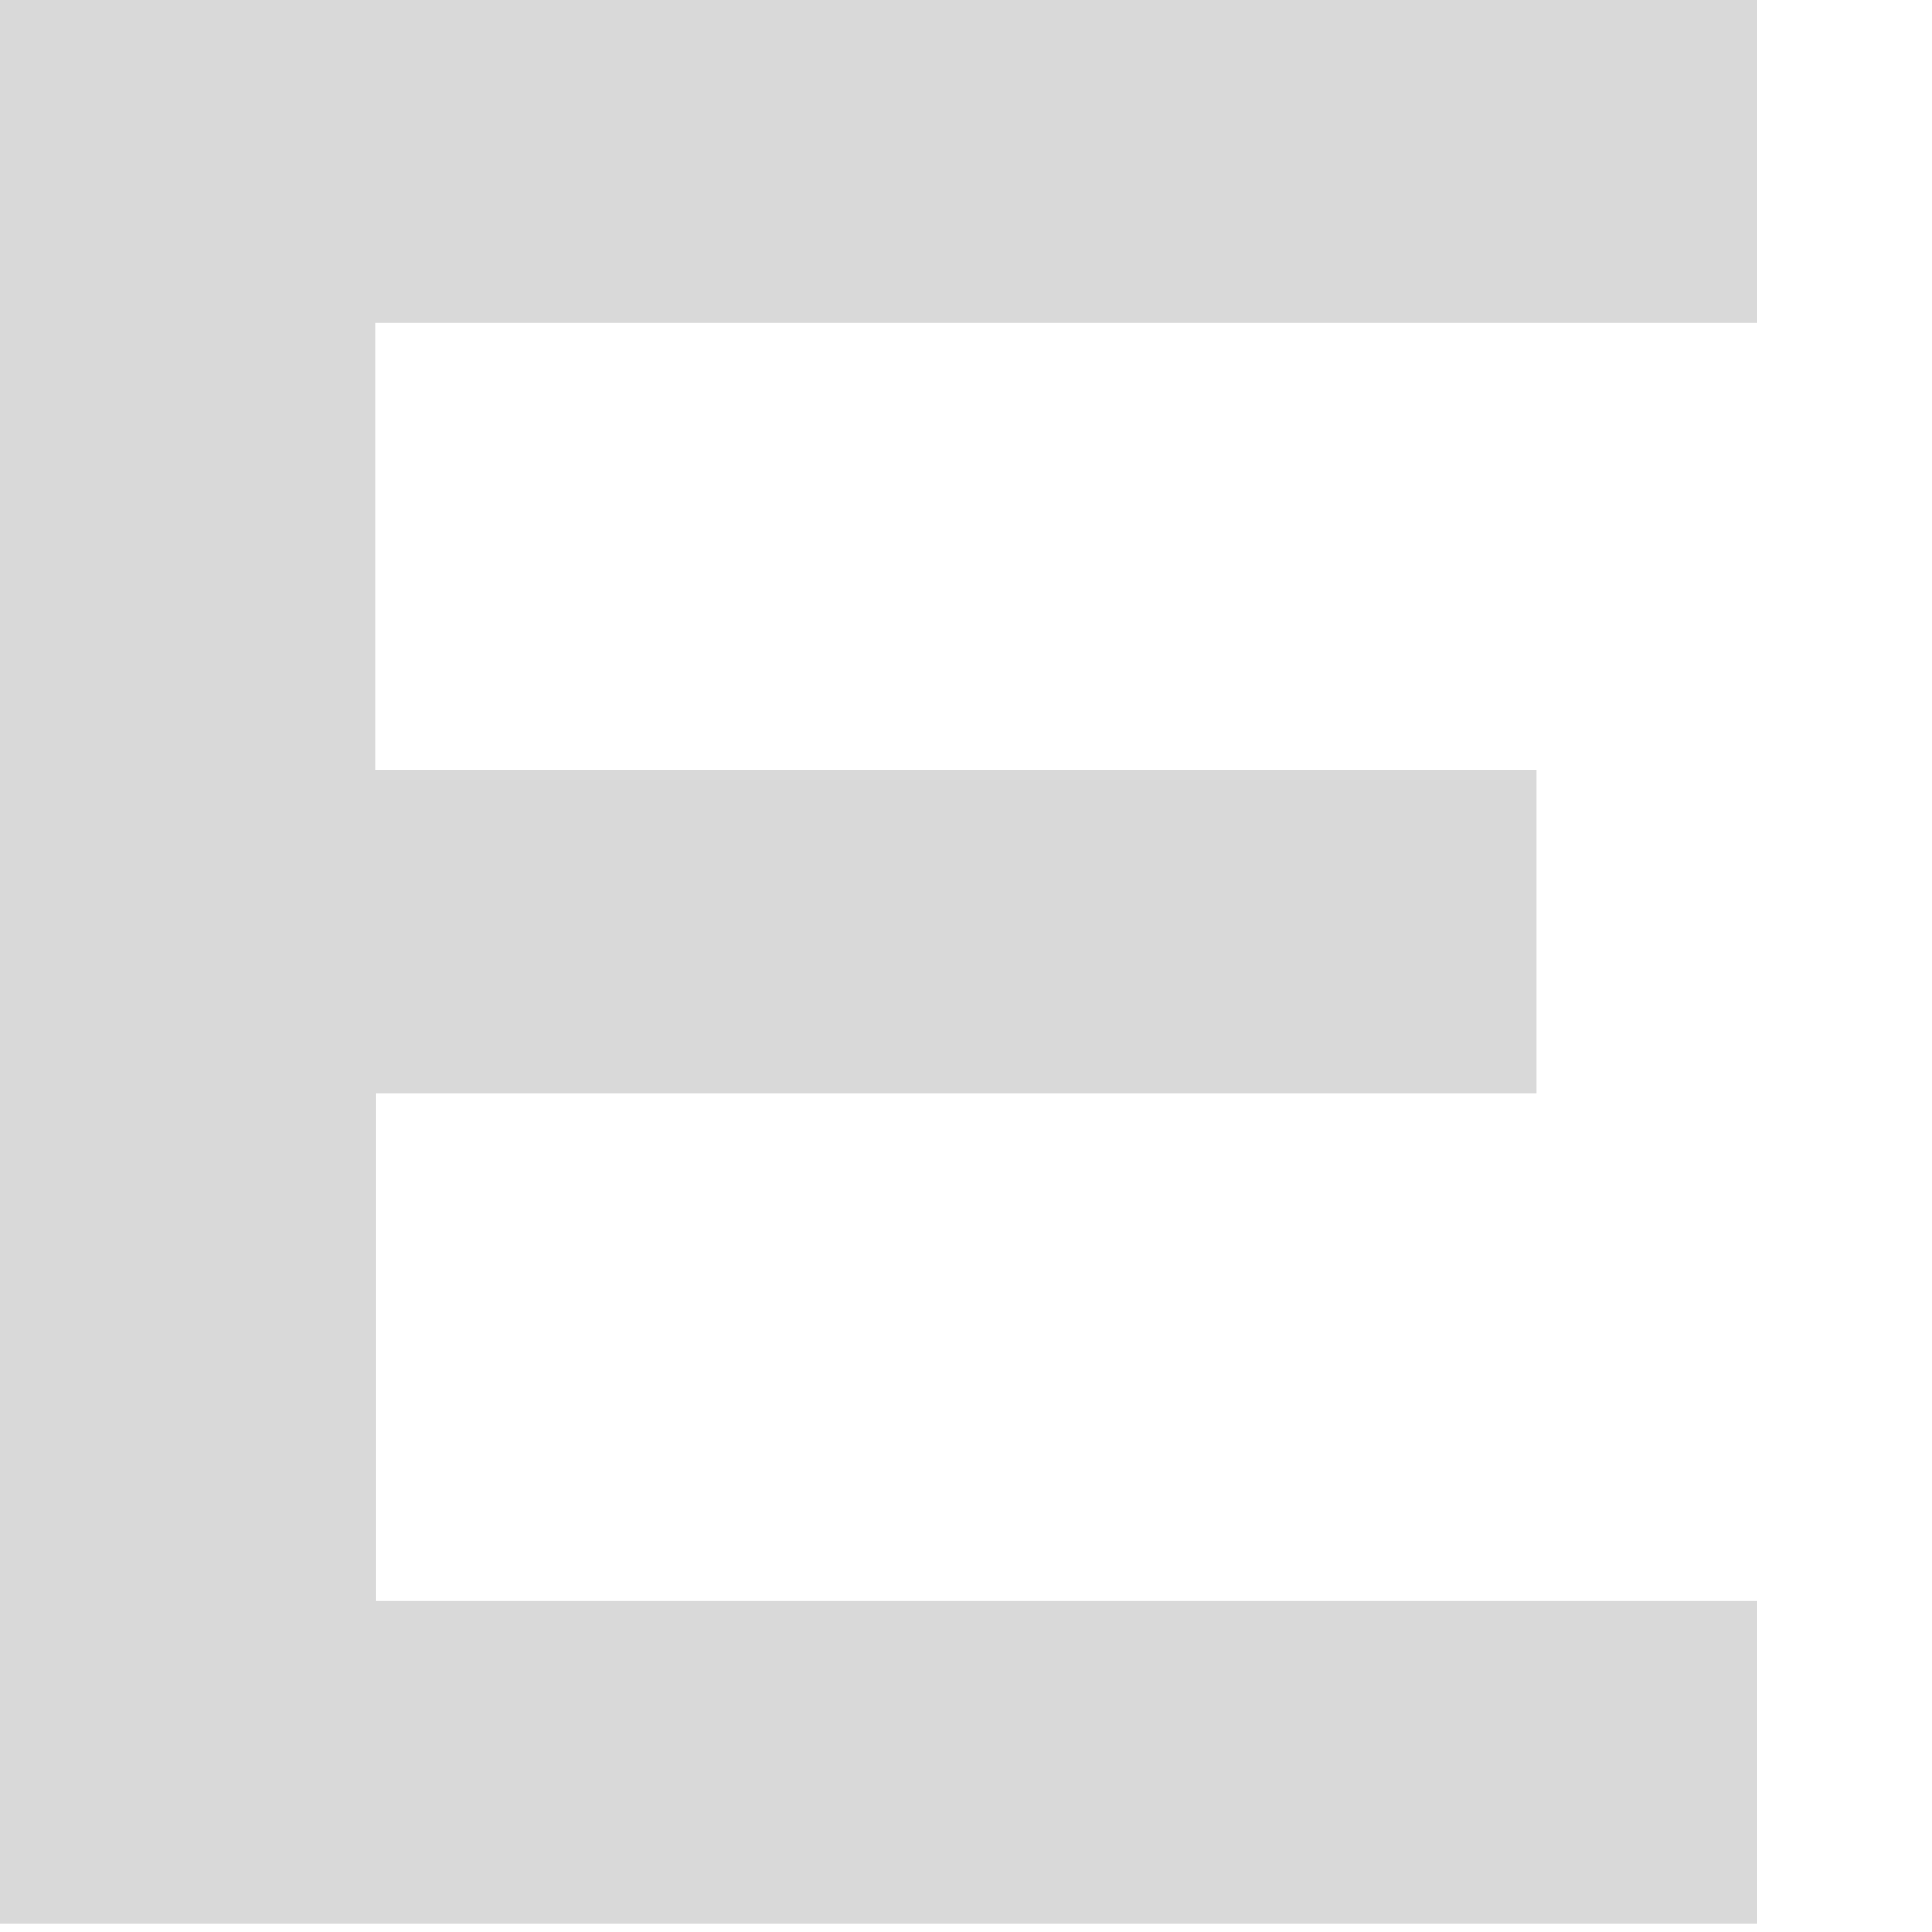 <?xml version="1.0" encoding="utf-8"?>
<svg xmlns="http://www.w3.org/2000/svg" fill="none" height="100%" overflow="visible" preserveAspectRatio="none" style="display: block;" viewBox="0 0 8 8" width="100%">
<path d="M0 0H7.274V1.337H1.553V3.189H6.363V4.526H1.555V6.63H7.276V7.967H0V0Z" fill="#D9D9D9" id="Path"/>
</svg>